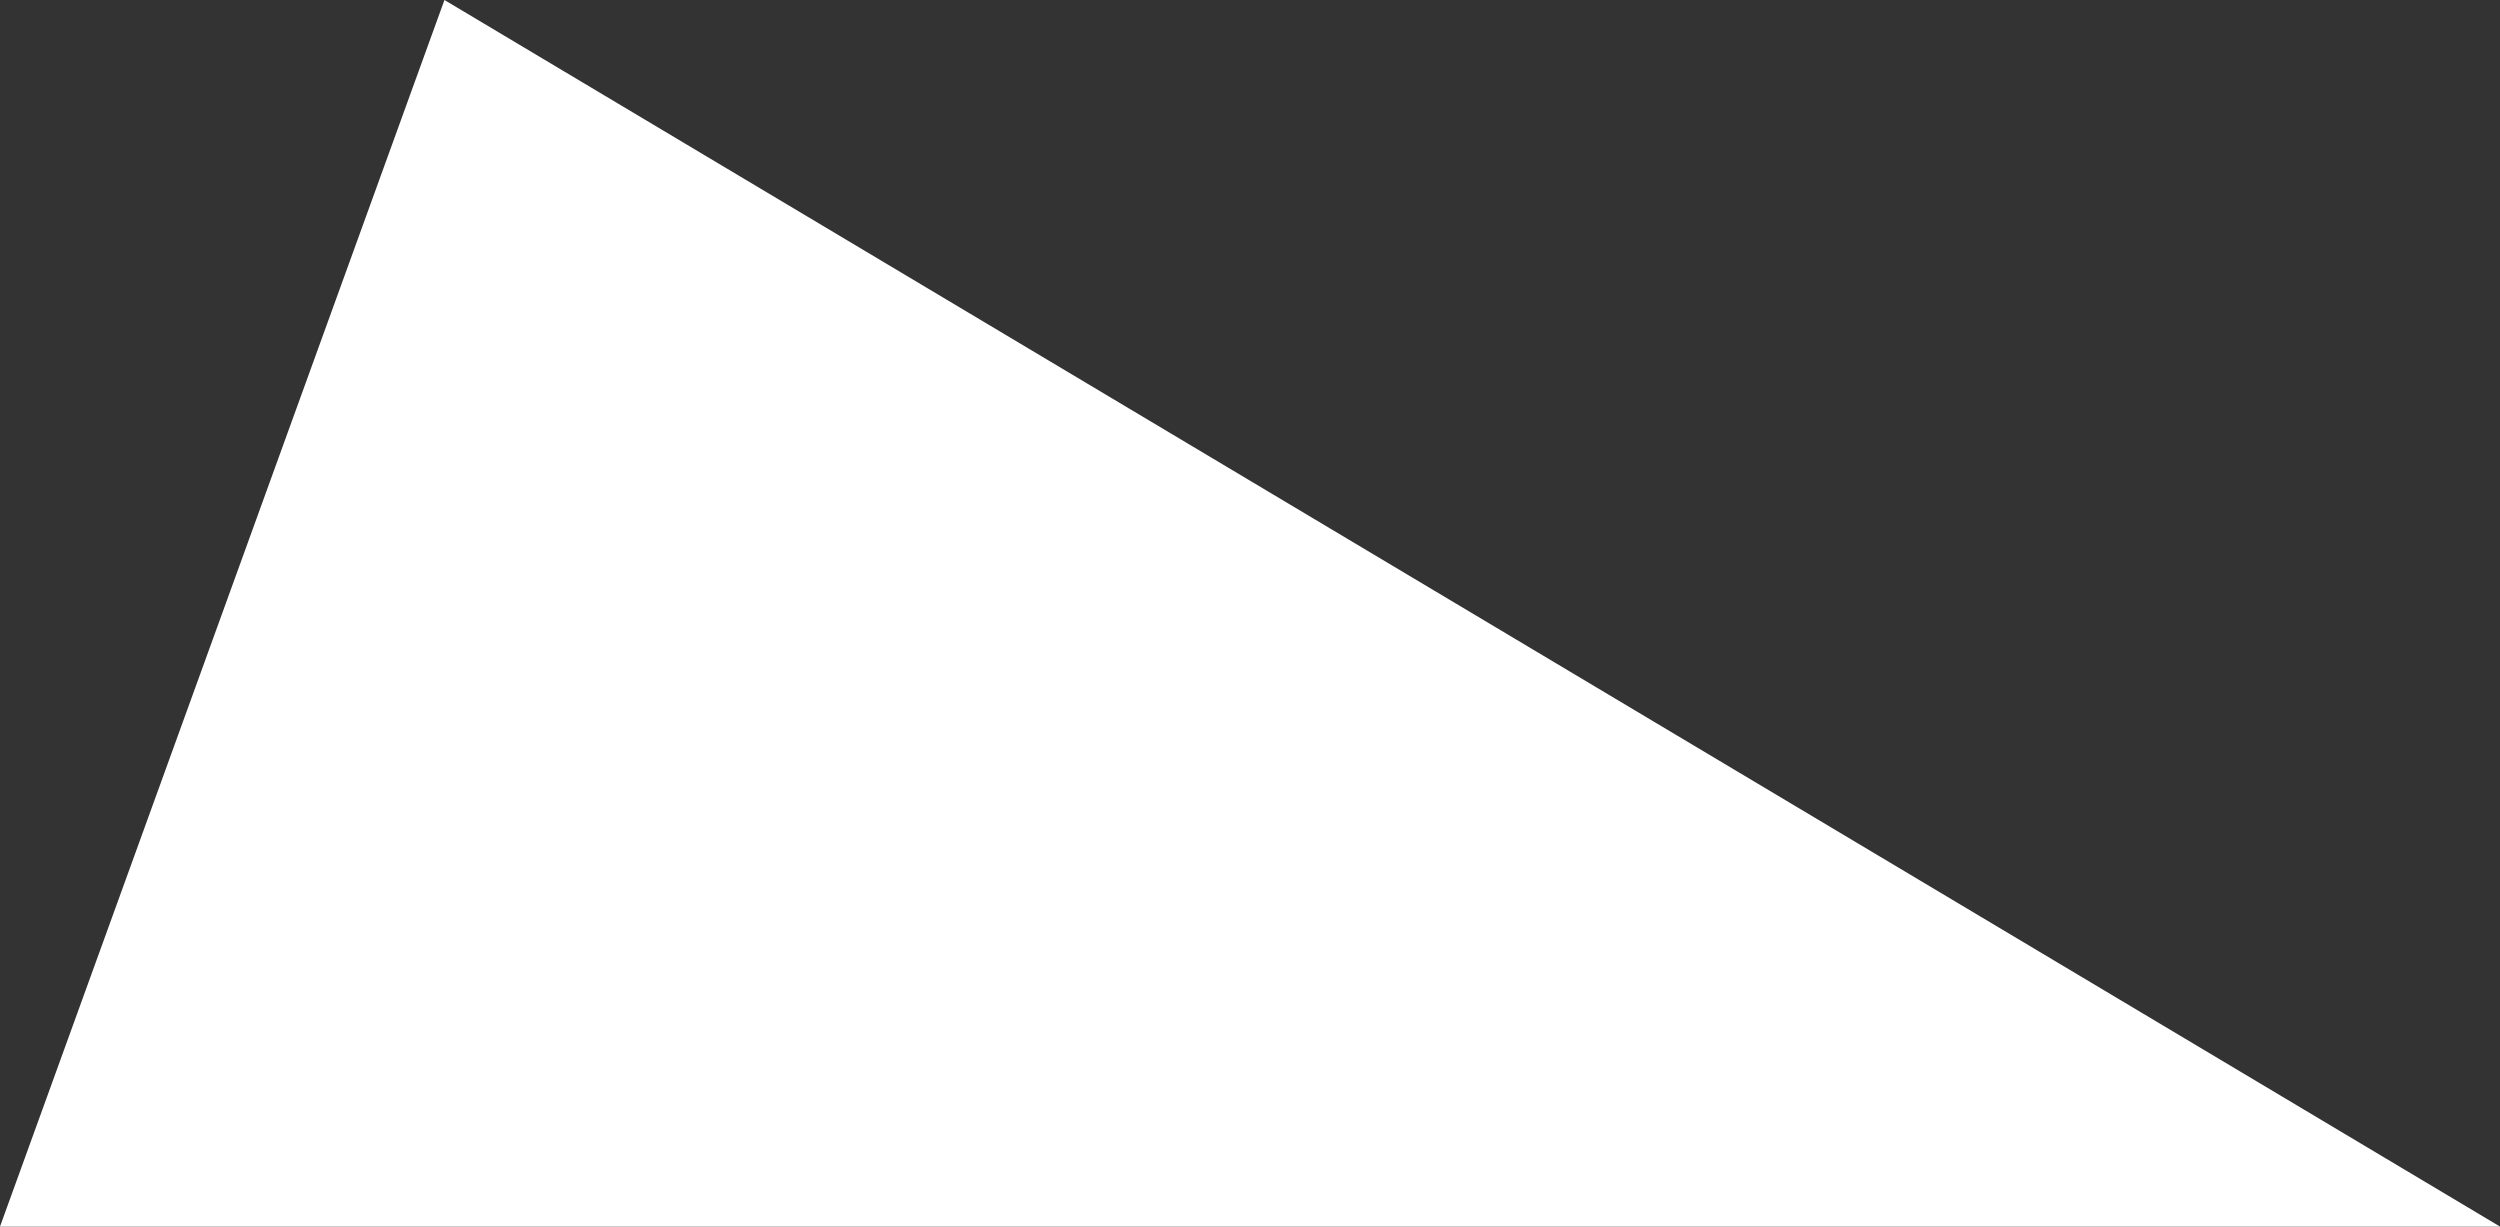 <?xml version="1.0" encoding="UTF-8"?> <svg xmlns="http://www.w3.org/2000/svg" width="320" height="157" viewBox="0 0 320 157" fill="none"><rect x="0" y="0" width="320" height="157" fill="#333333" stroke="none"/> <path d="M320 157L56.889 -1.58056e-07L-4.05555e-07 157L320 157Z" fill="white"></path> </svg> 